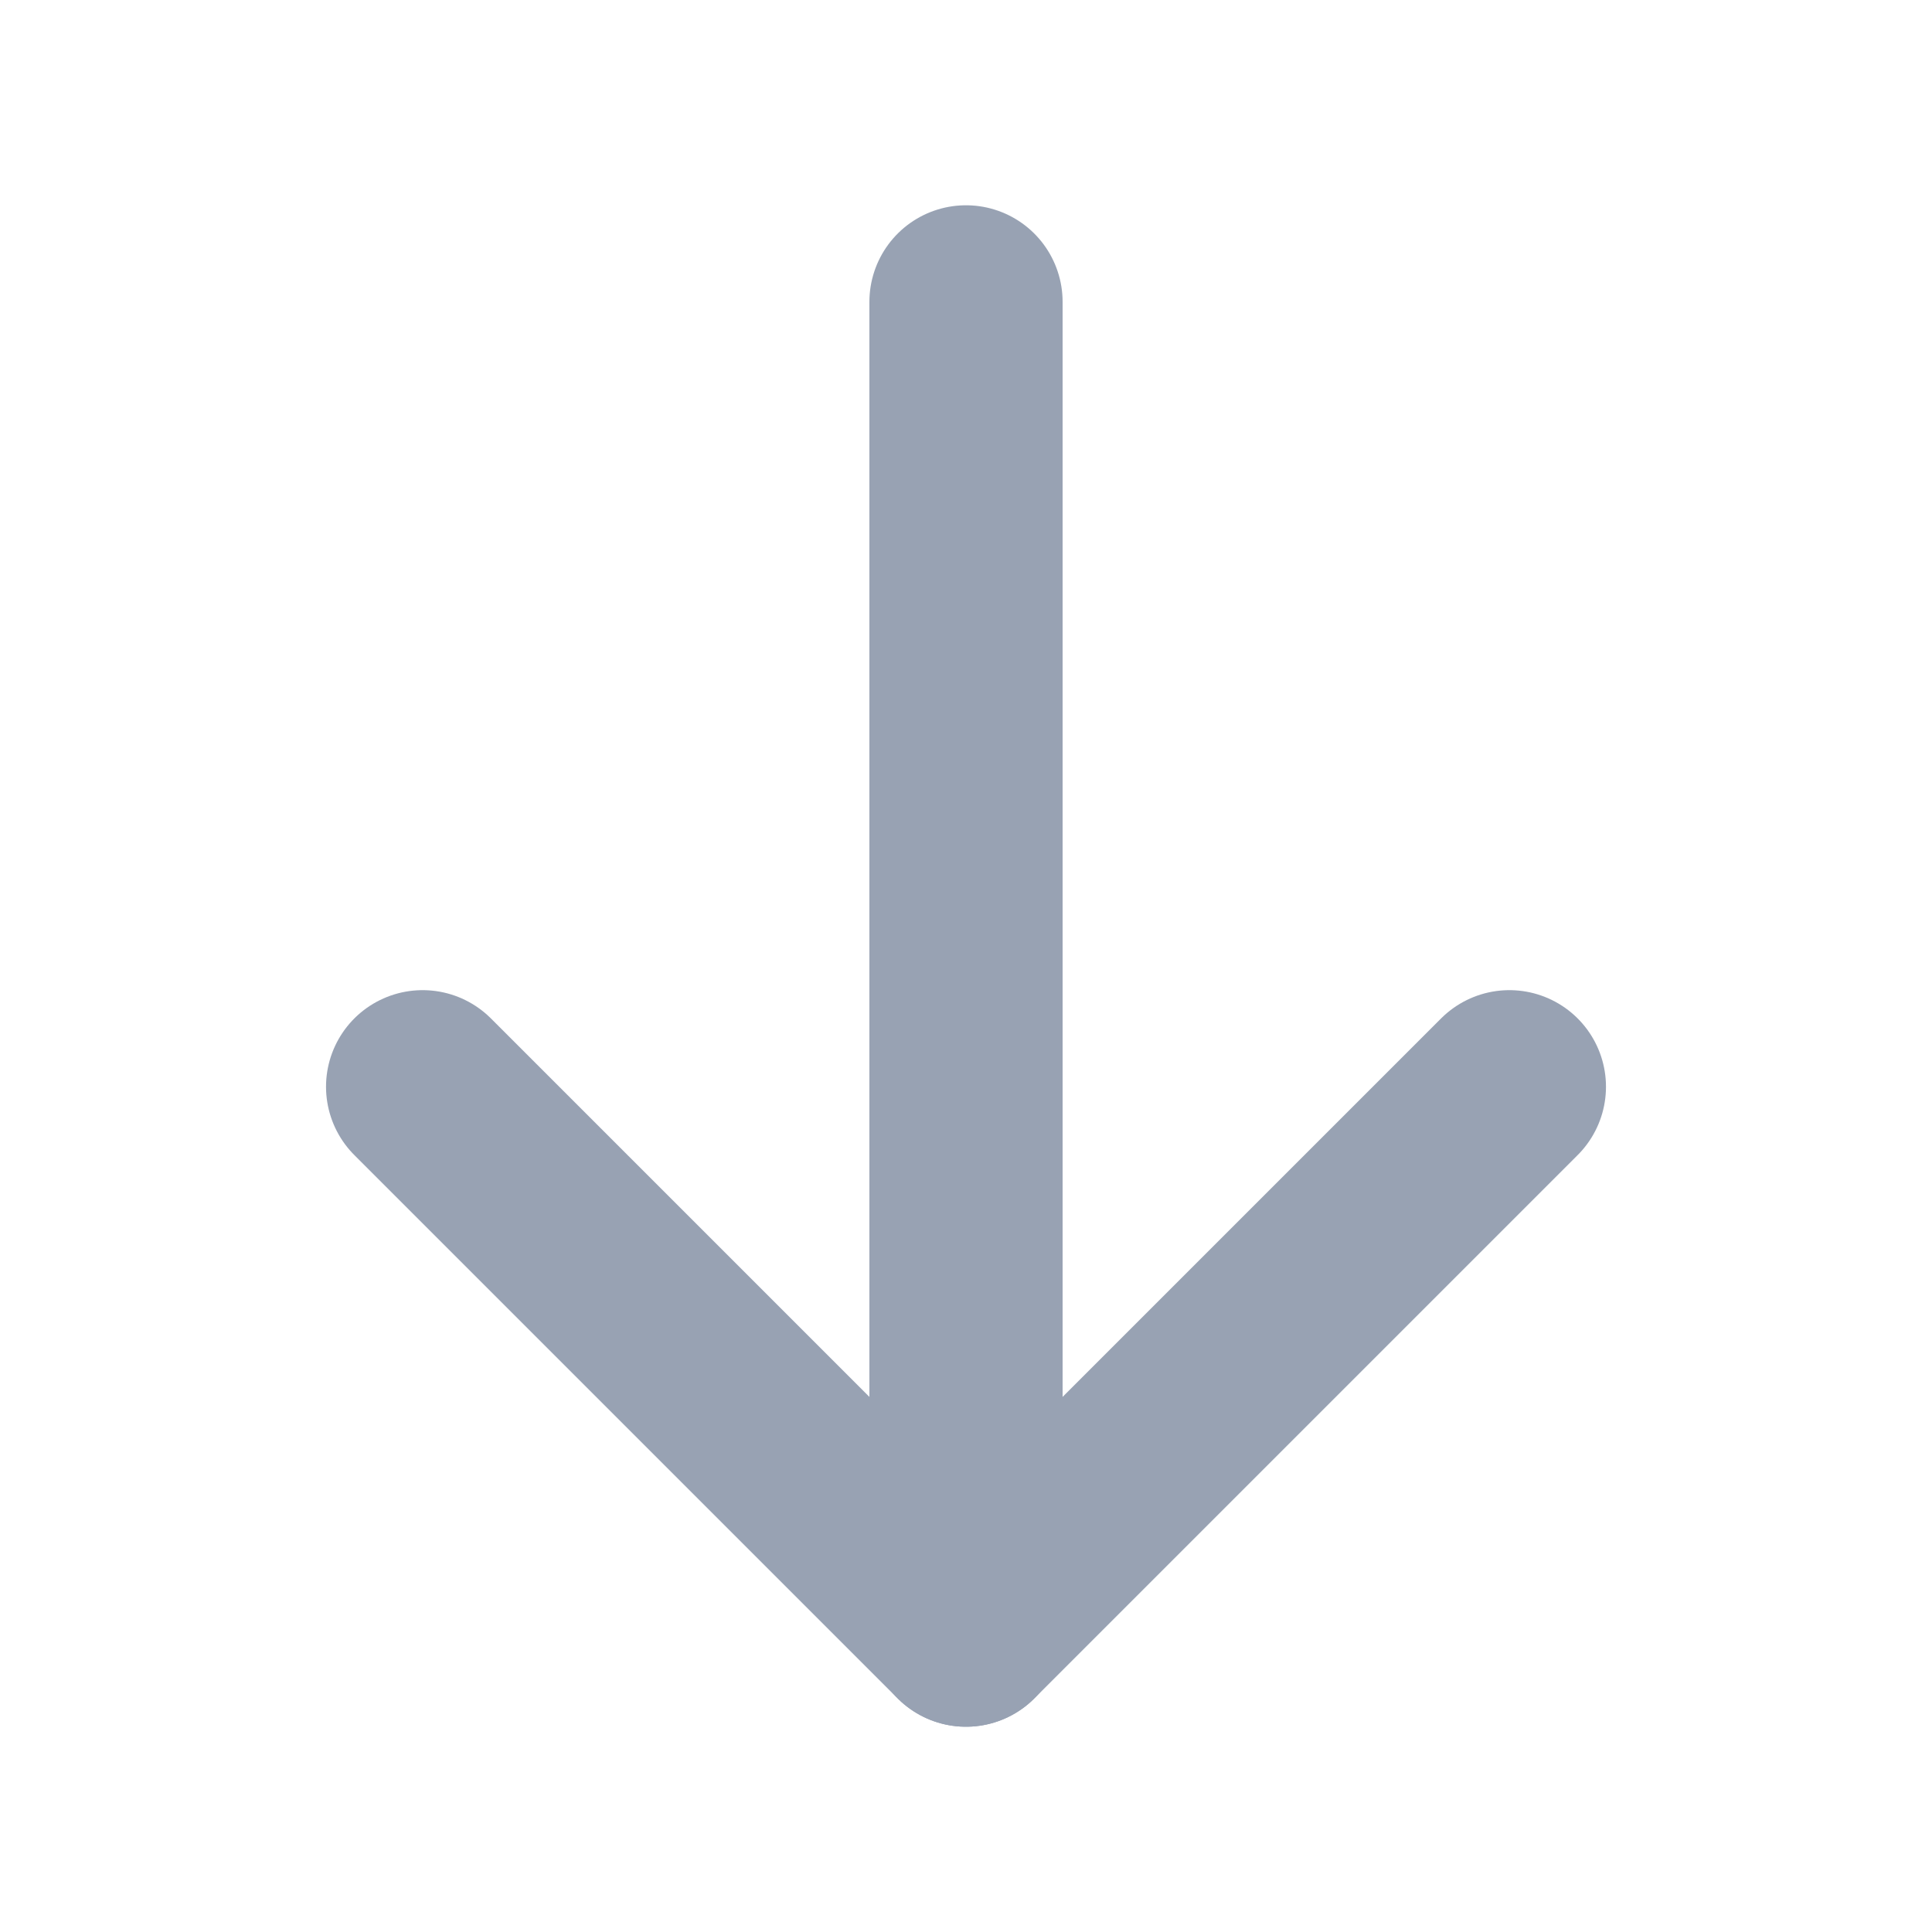 <svg width="20" height="20" viewBox="0 0 20 20" fill="none" xmlns="http://www.w3.org/2000/svg">
<g clip-path="url(#clip0_23047_2483)">
<path d="M10 3.125L10 16.875" stroke="#98A2B3" stroke-width="2" stroke-linecap="round" stroke-linejoin="round"/>
<path d="M4.375 11.25L10 16.875L15.625 11.25" stroke="#98A2B3" stroke-width="2" stroke-linecap="round" stroke-linejoin="round"/>
</g>
<defs>
<clipPath id="clip0_23047_2483">
<rect width="20" height="20" fill="white"/>
</clipPath>
</defs>
</svg>
